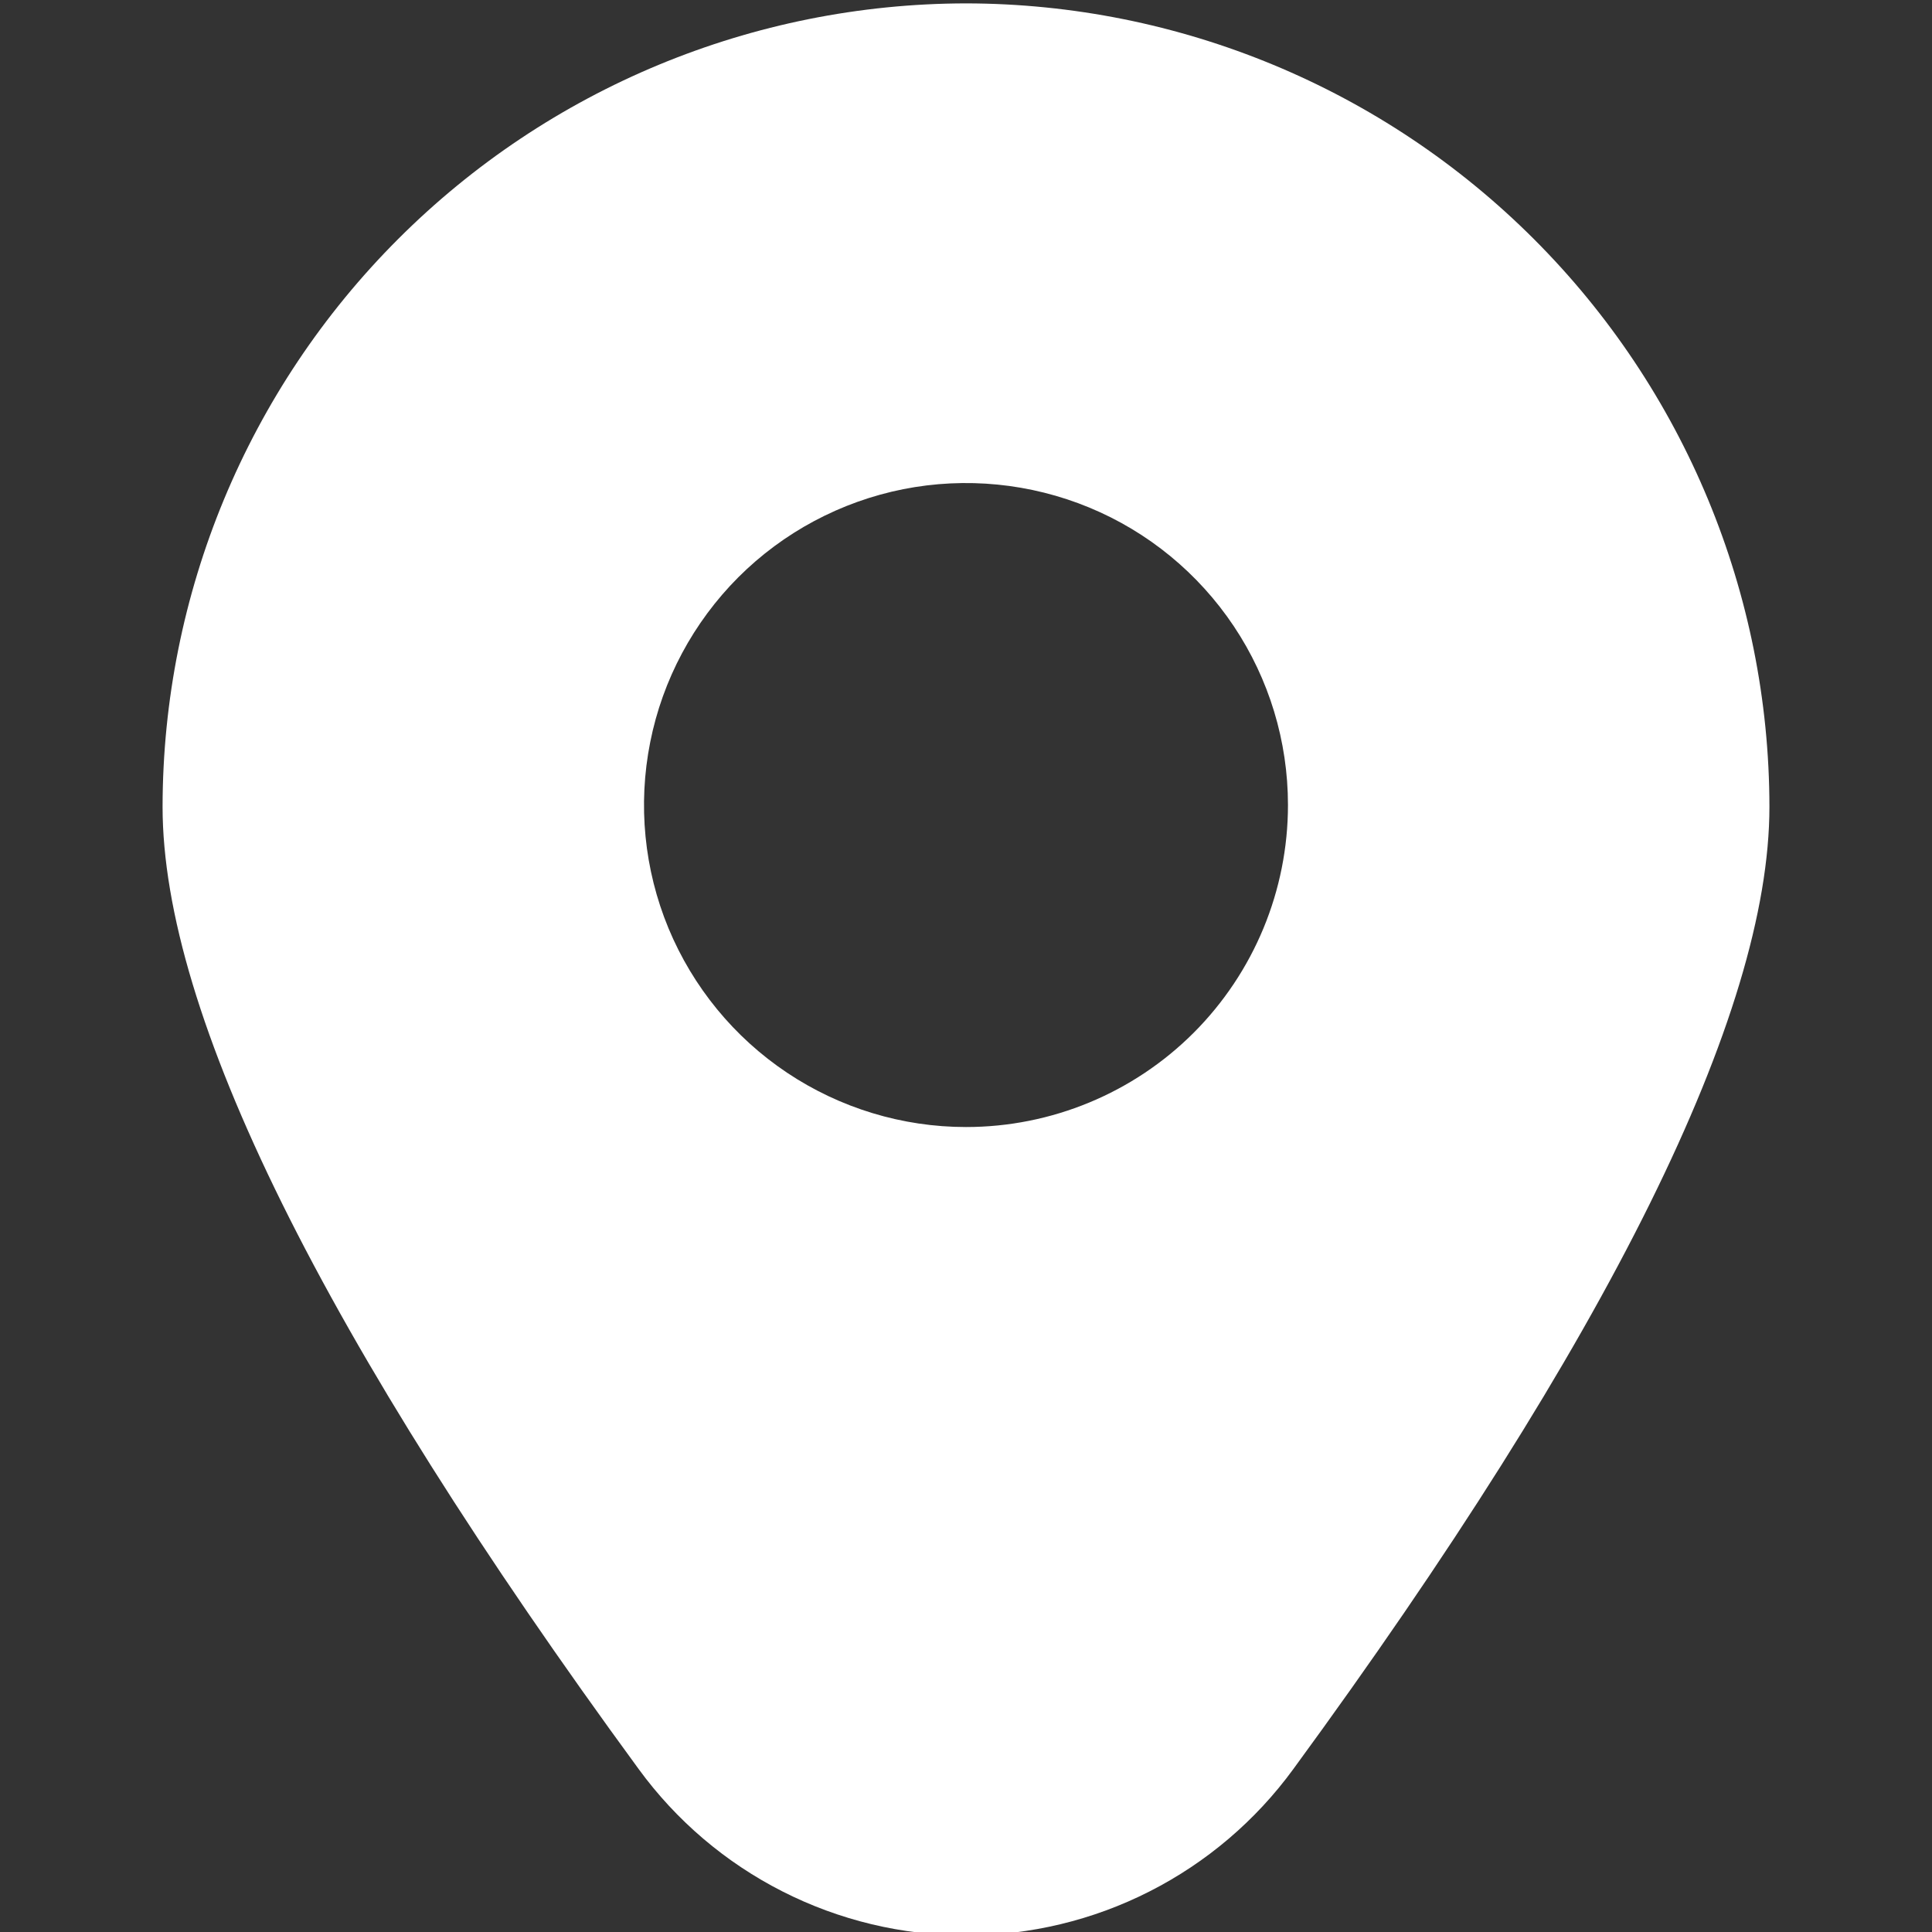 <svg width="20" height="20" viewBox="0 0 20 20" fill="none" xmlns="http://www.w3.org/2000/svg">
<rect x="0" y="0" width="20" height="20" fill="#333333" stroke="none"/>
<g clip-path="url(#clip0_334_483)">
<path d="M10 0.035C7.795 0.038 5.681 0.915 4.122 2.474C2.562 4.033 1.685 6.147 1.683 8.352C1.683 10.493 3.341 13.845 6.612 18.314C7.001 18.847 7.511 19.281 8.1 19.58C8.688 19.879 9.34 20.035 10 20.035C10.66 20.035 11.312 19.879 11.9 19.58C12.489 19.281 12.999 18.847 13.388 18.314C16.659 13.845 18.317 10.493 18.317 8.352C18.315 6.147 17.438 4.033 15.878 2.474C14.319 0.915 12.205 0.038 10 0.035ZM10 11.667C9.341 11.667 8.696 11.471 8.148 11.105C7.6 10.739 7.173 10.218 6.92 9.609C6.668 9 6.602 8.33 6.731 7.683C6.859 7.037 7.177 6.443 7.643 5.976C8.109 5.51 8.703 5.193 9.35 5.064C9.996 4.936 10.666 5.002 11.276 5.254C11.885 5.506 12.405 5.933 12.772 6.482C13.138 7.03 13.333 7.674 13.333 8.333C13.333 9.218 12.982 10.065 12.357 10.691C11.732 11.316 10.884 11.667 10 11.667Z" fill="white"/>
</g>
<defs>
<clipPath id="clip0_334_483">
<rect width="20" height="20" fill="white"/>
</clipPath>
</defs>
</svg>
